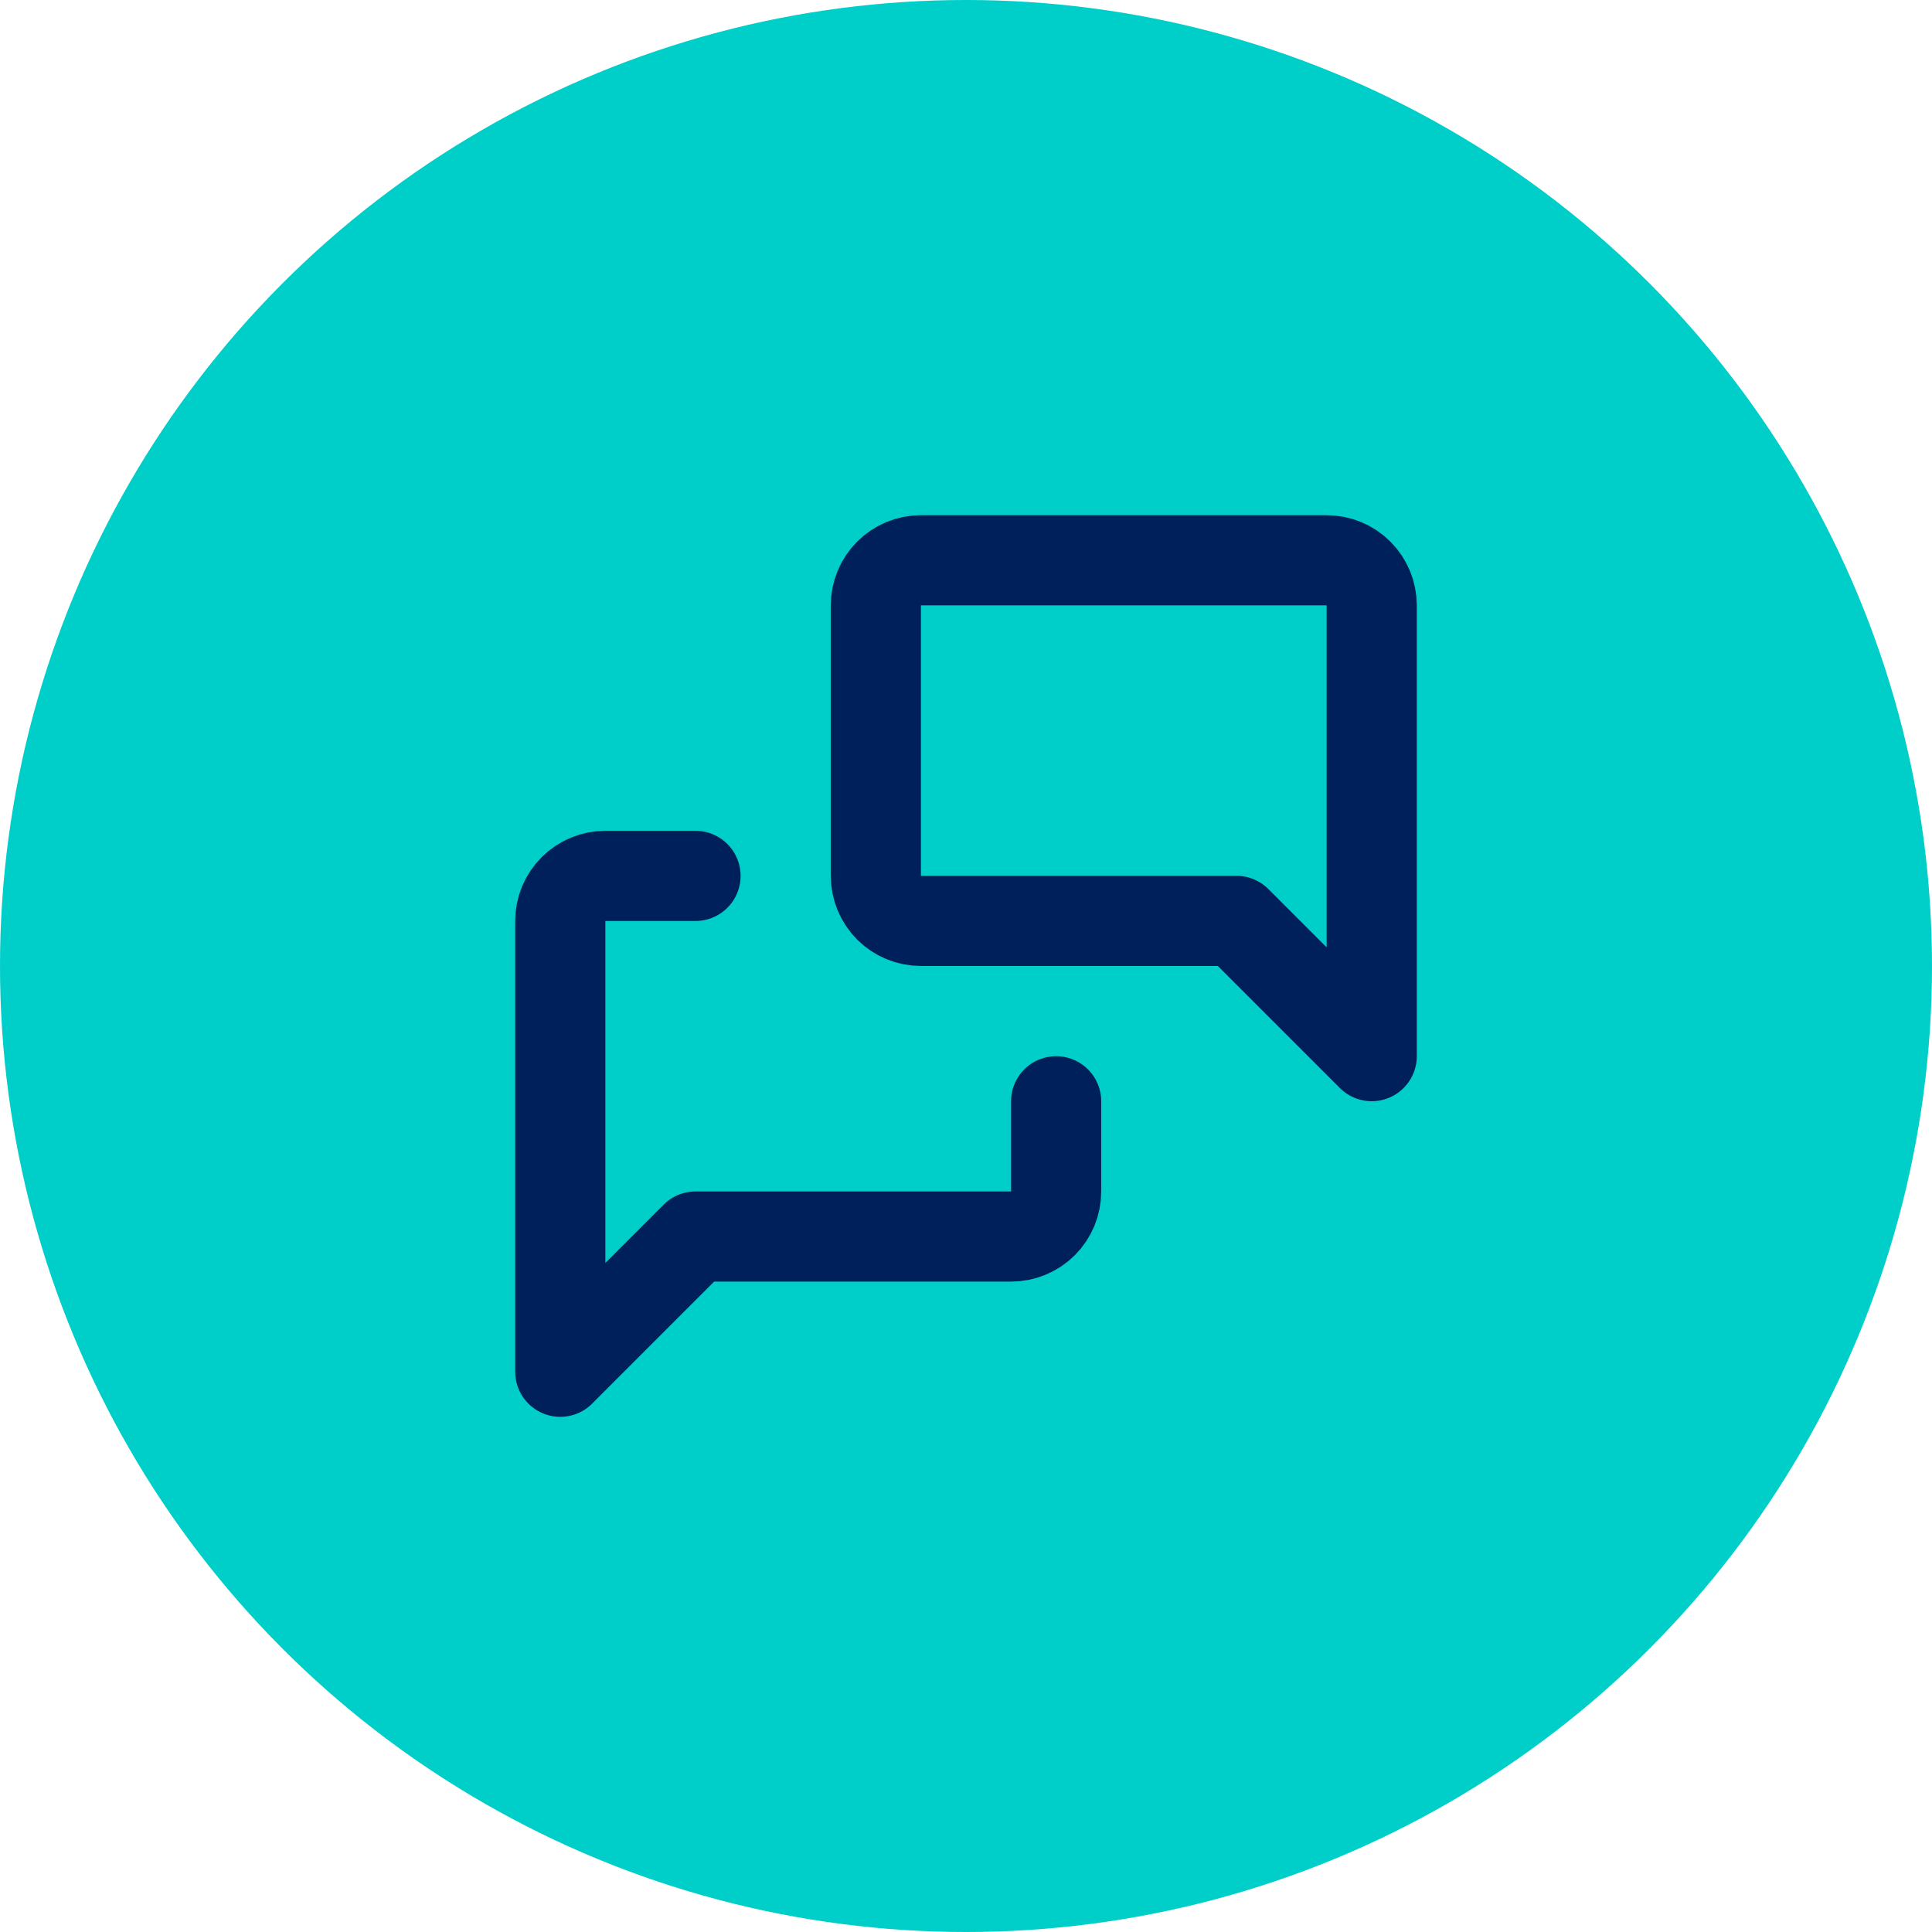 <svg width="50" height="50" viewBox="0 0 50 50" fill="none" xmlns="http://www.w3.org/2000/svg">
<circle cx="25" cy="25" r="25" fill="#00CEC8"/>
<g clip-path="url(#clip0_44333_18880)">
<path d="M35.5 27.333L32 23.833H23.833C23.524 23.833 23.227 23.71 23.008 23.492C22.79 23.273 22.667 22.976 22.667 22.667V15.667C22.667 15.357 22.79 15.06 23.008 14.842C23.227 14.623 23.524 14.5 23.833 14.5H34.333C34.643 14.5 34.94 14.623 35.158 14.842C35.377 15.06 35.5 15.357 35.5 15.667V27.333Z" stroke="#00205B" stroke-width="2.333" stroke-linecap="round" stroke-linejoin="round"/>
<path d="M27.333 28.501V30.835C27.333 31.144 27.21 31.441 26.992 31.66C26.773 31.878 26.476 32.001 26.167 32.001H18L14.5 35.501V23.835C14.5 23.525 14.623 23.229 14.842 23.01C15.06 22.791 15.357 22.668 15.667 22.668H18" stroke="#00205B" stroke-width="2.333" stroke-linecap="round" stroke-linejoin="round"/>
</g>
<defs>
<clipPath id="clip0_44333_18880">
<rect width="28" height="28" fill="white" transform="translate(11 11)"/>
</clipPath>
</defs>
</svg>

